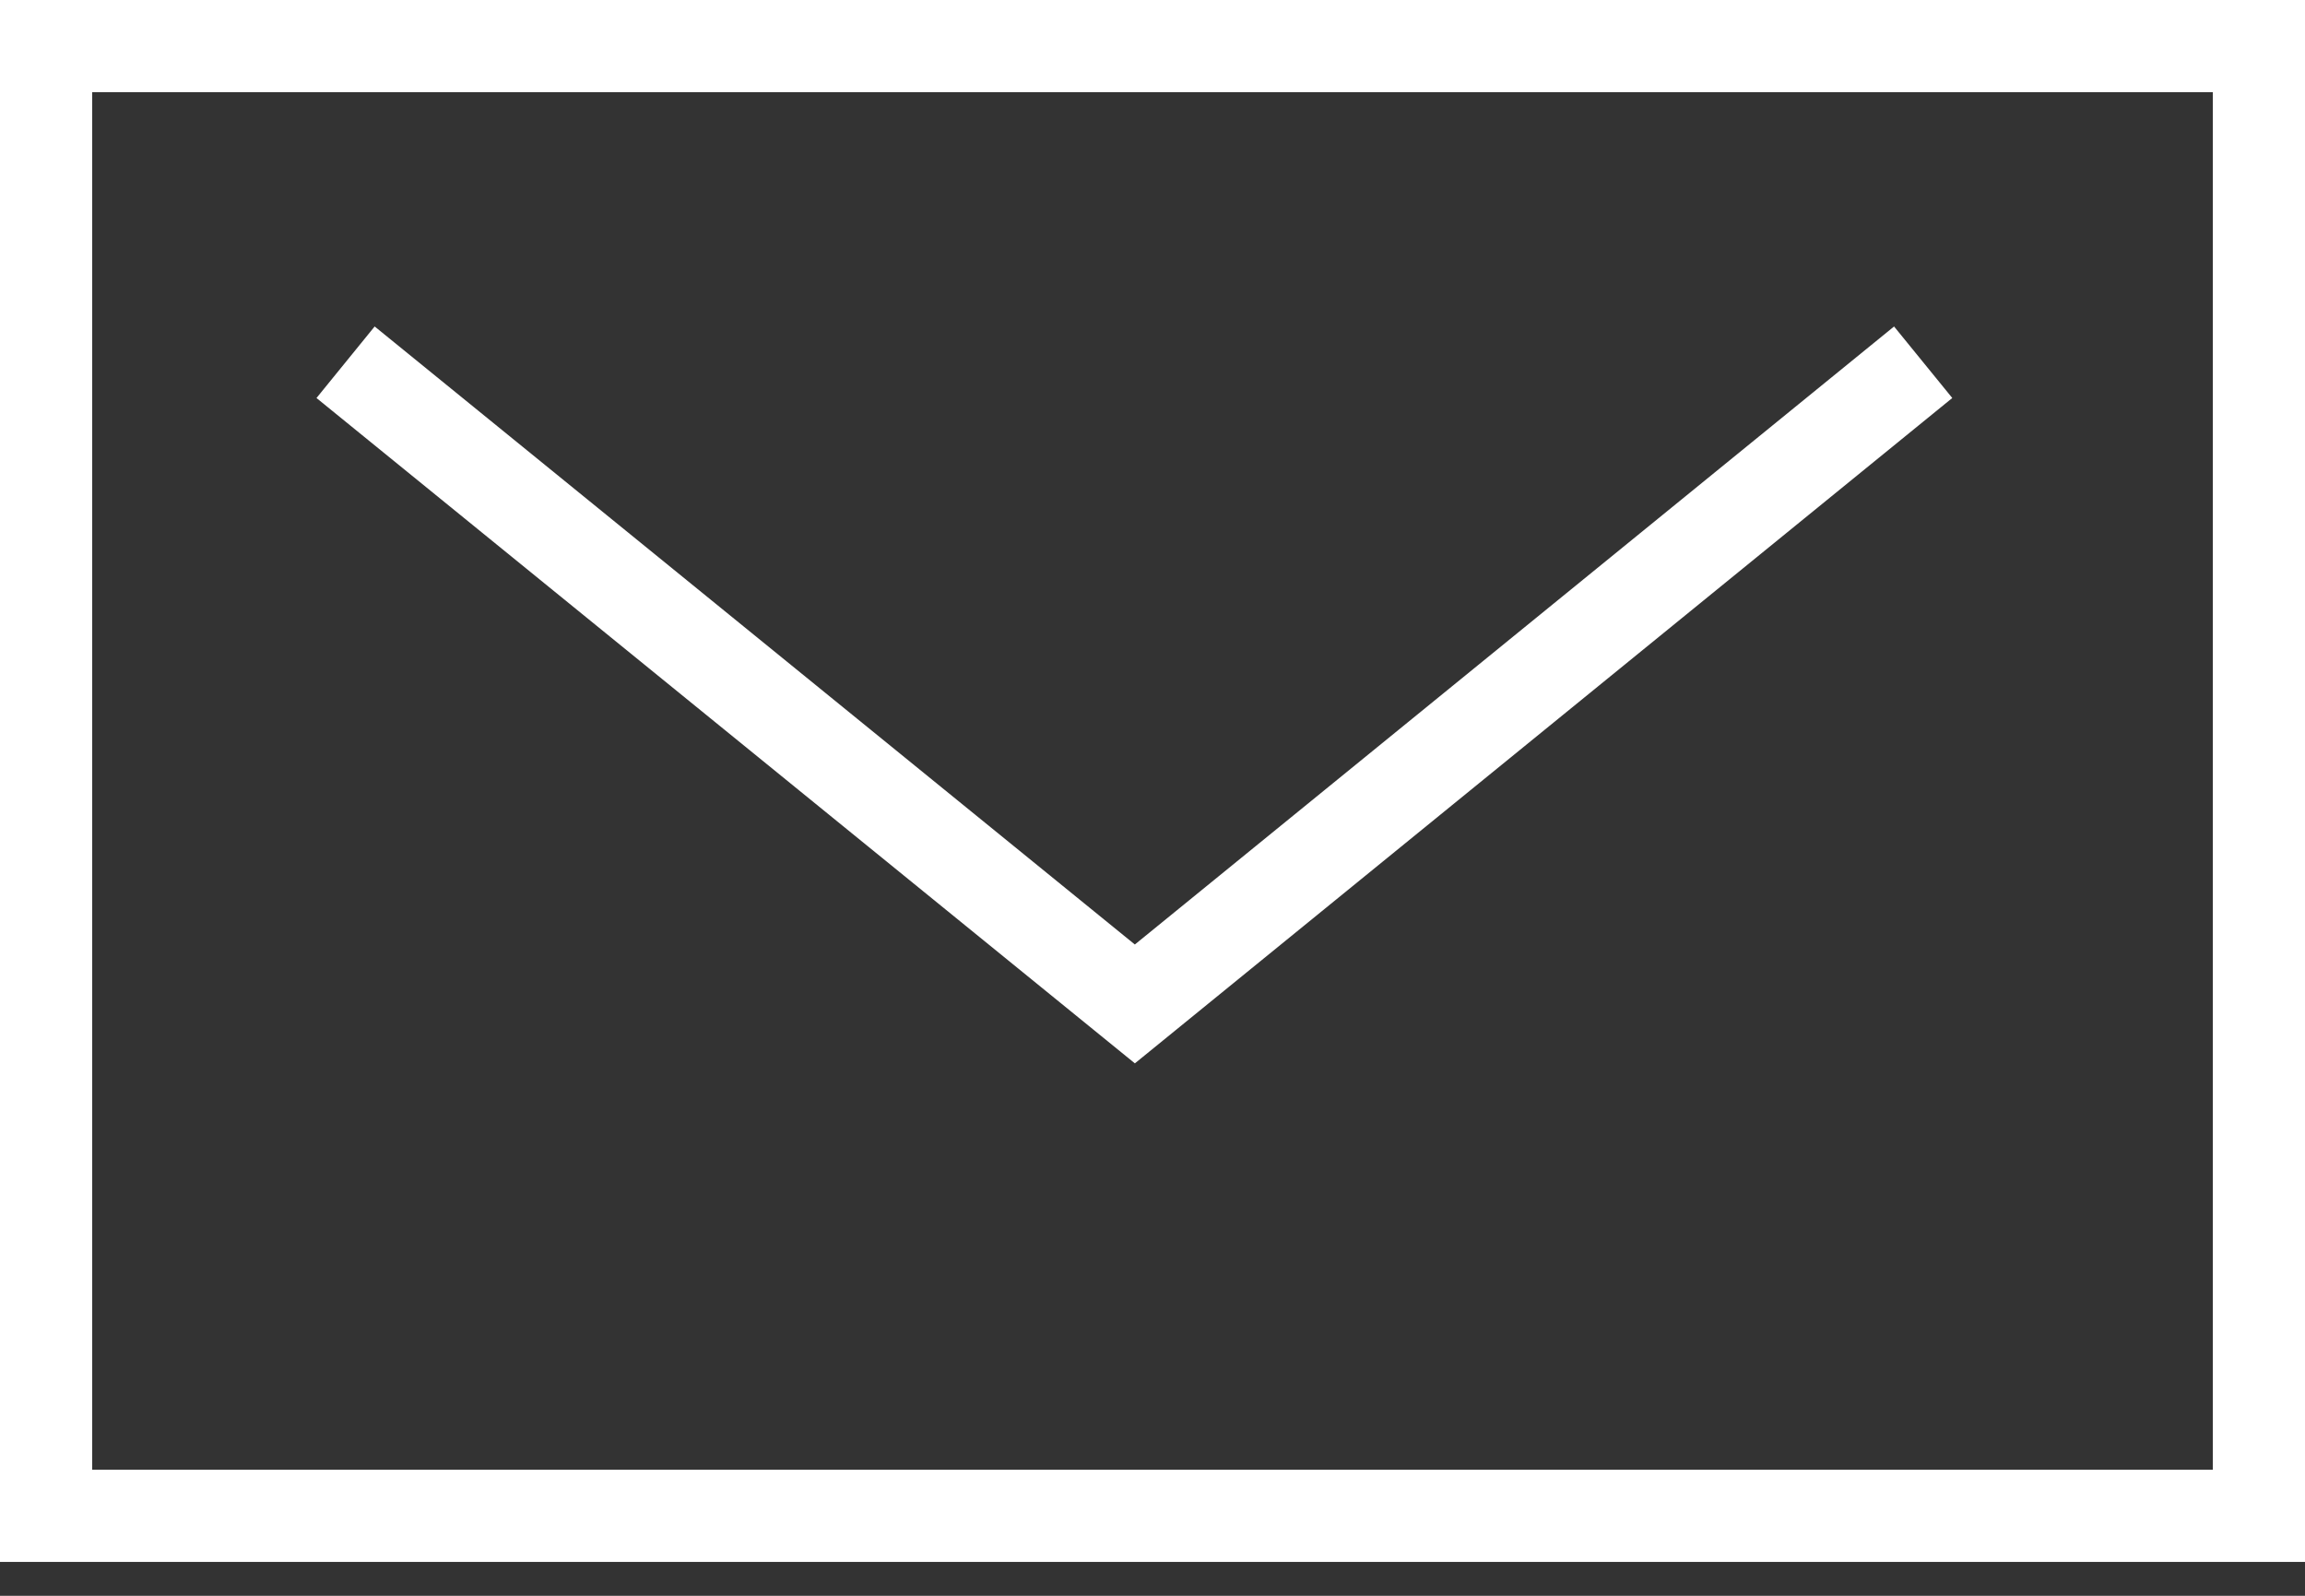 <svg width="26" height="18" viewBox="0 0 26 18" fill="none" xmlns="http://www.w3.org/2000/svg">
<rect x="0" y="0" width="26" height="18" fill="#333333" stroke="none"/>
<path d="M24.96 1.04V16.578H1.04V1.04H24.96ZM26 0H0V17.618H26V0Z" fill="white"/>
<path d="M21.693 4.086L12.801 11.324L3.898 4.086" stroke="white" stroke-width="1.04" stroke-miterlimit="10"/>
</svg>
